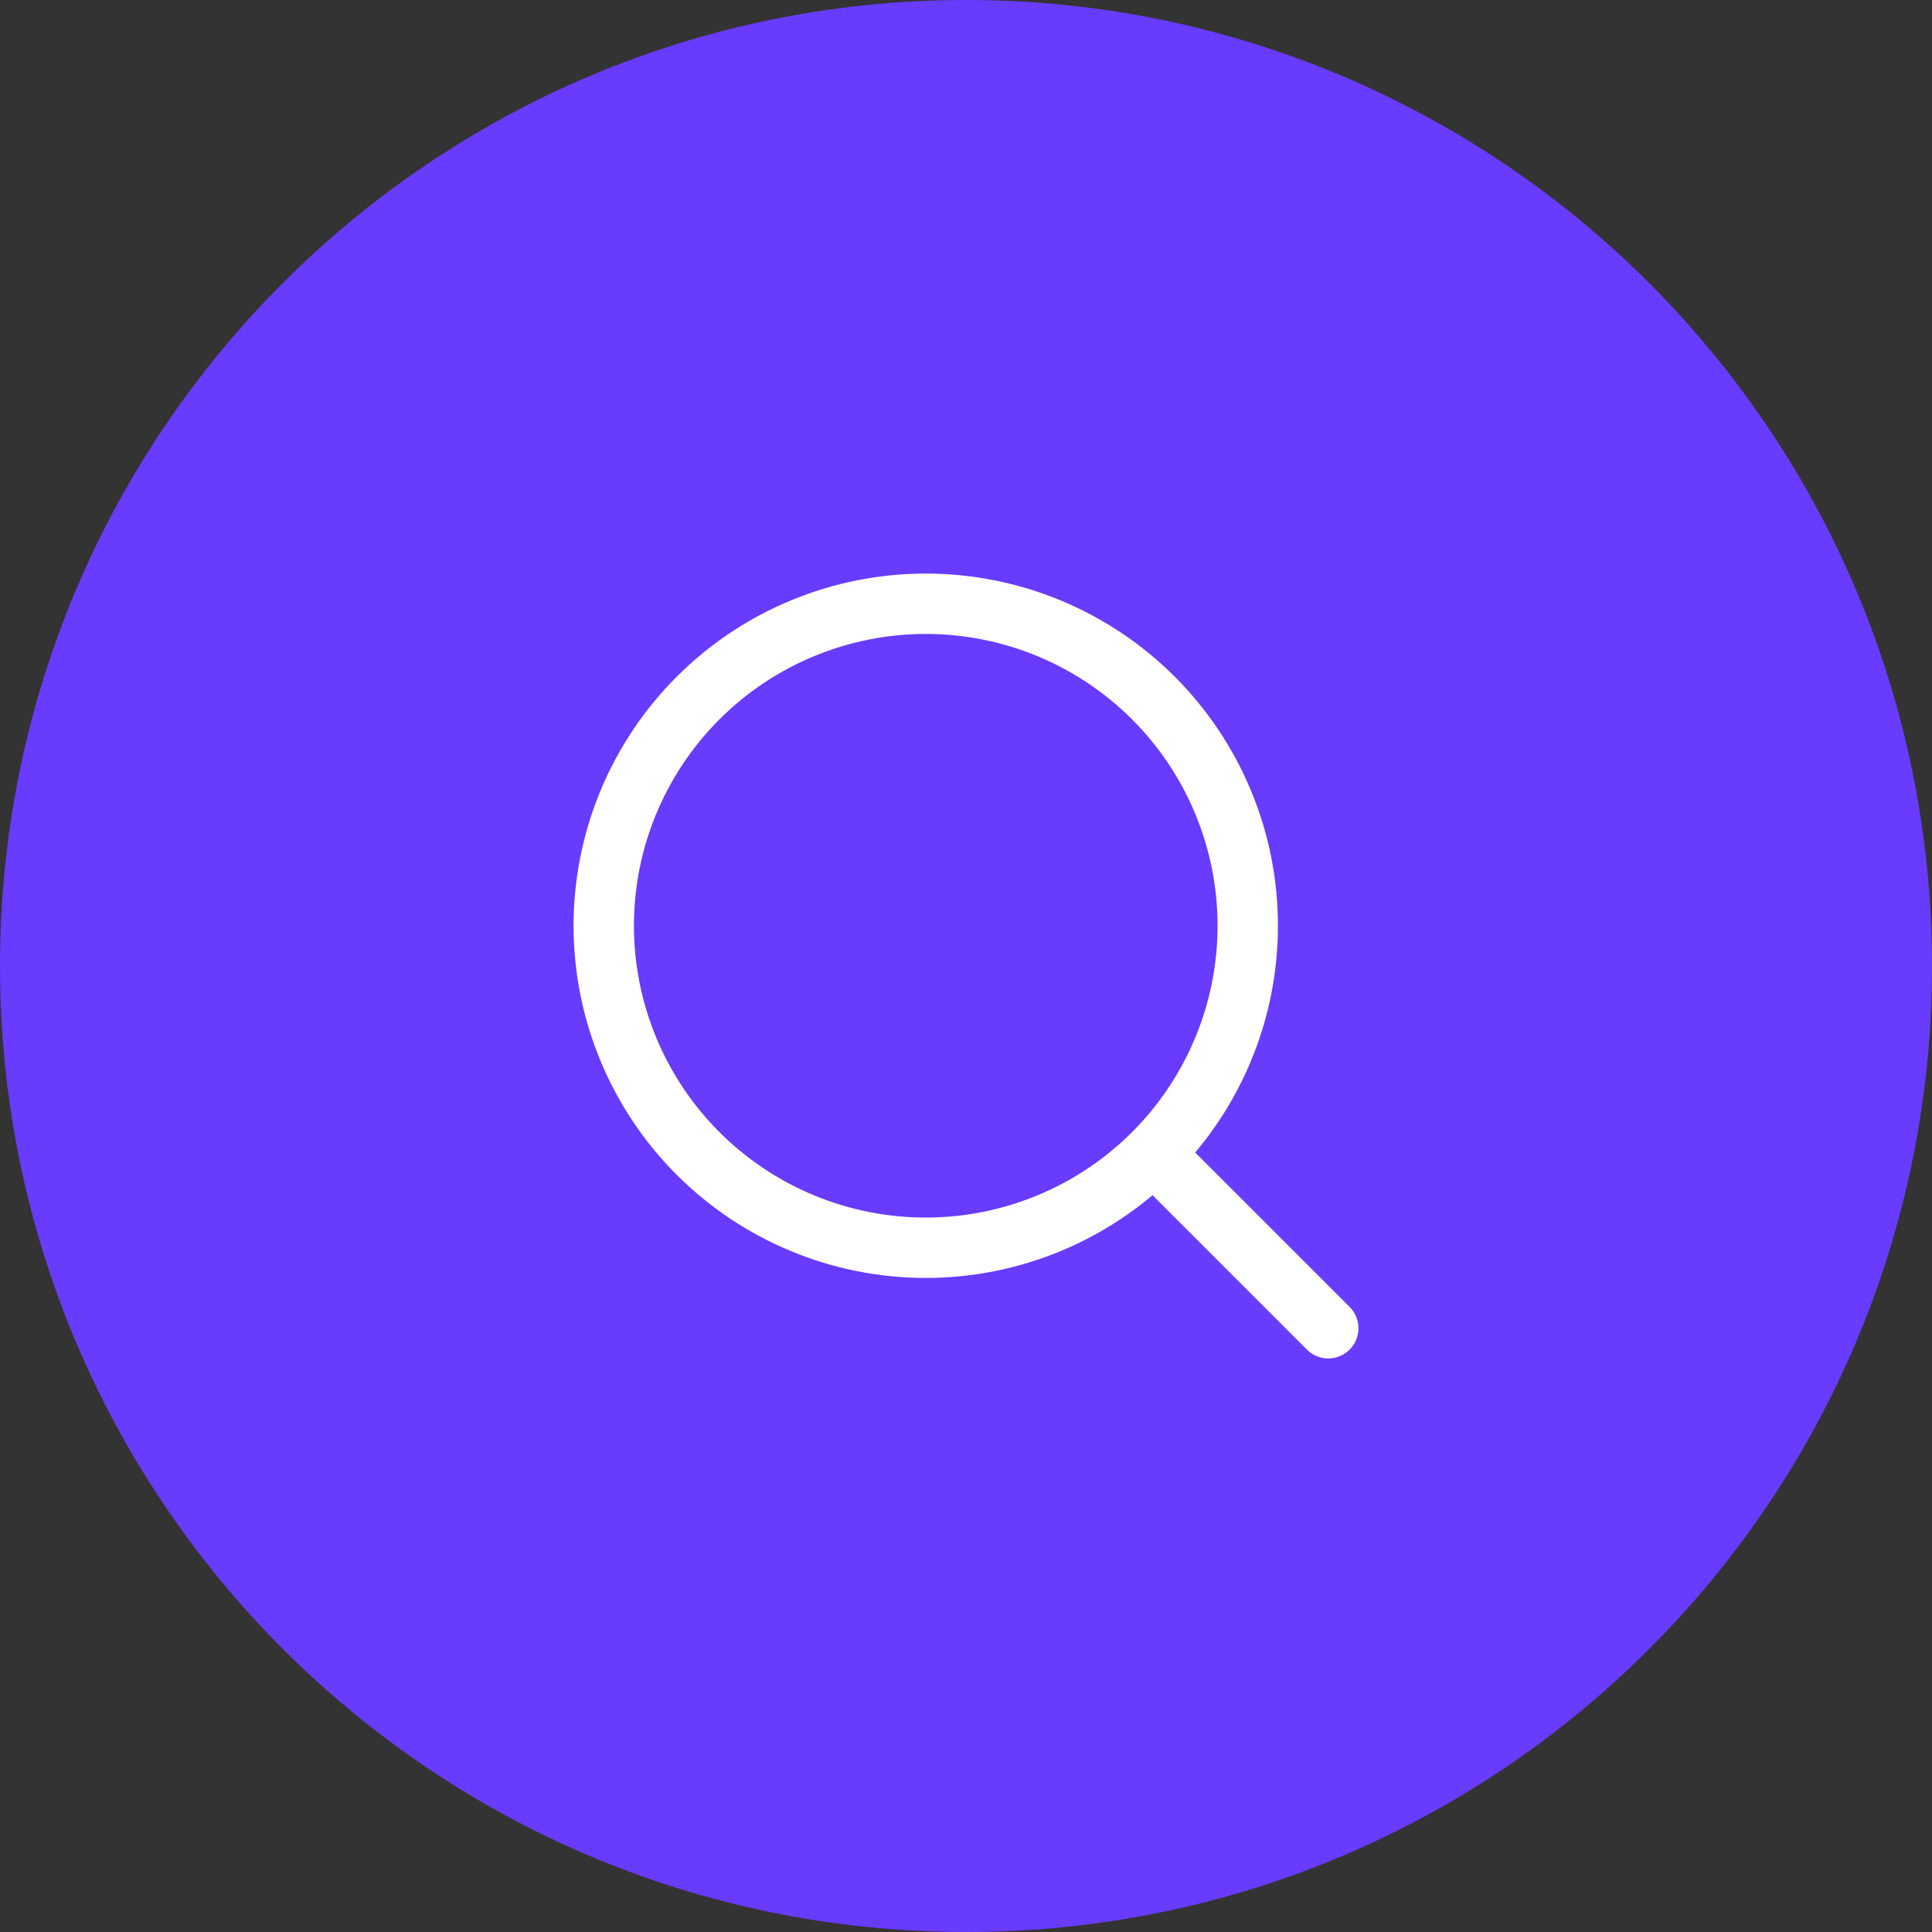 <svg width="48" height="48" viewBox="0 0 48 48" fill="none" xmlns="http://www.w3.org/2000/svg">
    <rect x="0" y="0" width="48" height="48" fill="#333333" stroke="none"/>
    <path d="M0 24C0 10.745 10.745 0 24 0C37.255 0 48 10.745 48 24C48 37.255 37.255 48 24 48C10.745 48 0 37.255 0 24Z" fill="#693BFF"/>
    <path d="M33 33L28.657 28.657M28.657 28.657C29.4 27.914 29.989 27.032 30.391 26.061C30.794 25.091 31 24.051 31 23C31 21.949 30.794 20.909 30.391 19.938C29.989 18.968 29.4 18.086 28.657 17.343C27.914 16.6 27.032 16.011 26.062 15.609C25.091 15.207 24.051 15 23 15C21.95 15 20.909 15.207 19.939 15.609C18.968 16.011 18.086 16.6 17.343 17.343C15.843 18.843 15 20.878 15 23C15 25.122 15.843 27.157 17.343 28.657C18.843 30.157 20.878 31 23 31C25.122 31 27.157 30.157 28.657 28.657Z" stroke="white" stroke-width="1.5" stroke-linecap="round" stroke-linejoin="round"/>
</svg>
